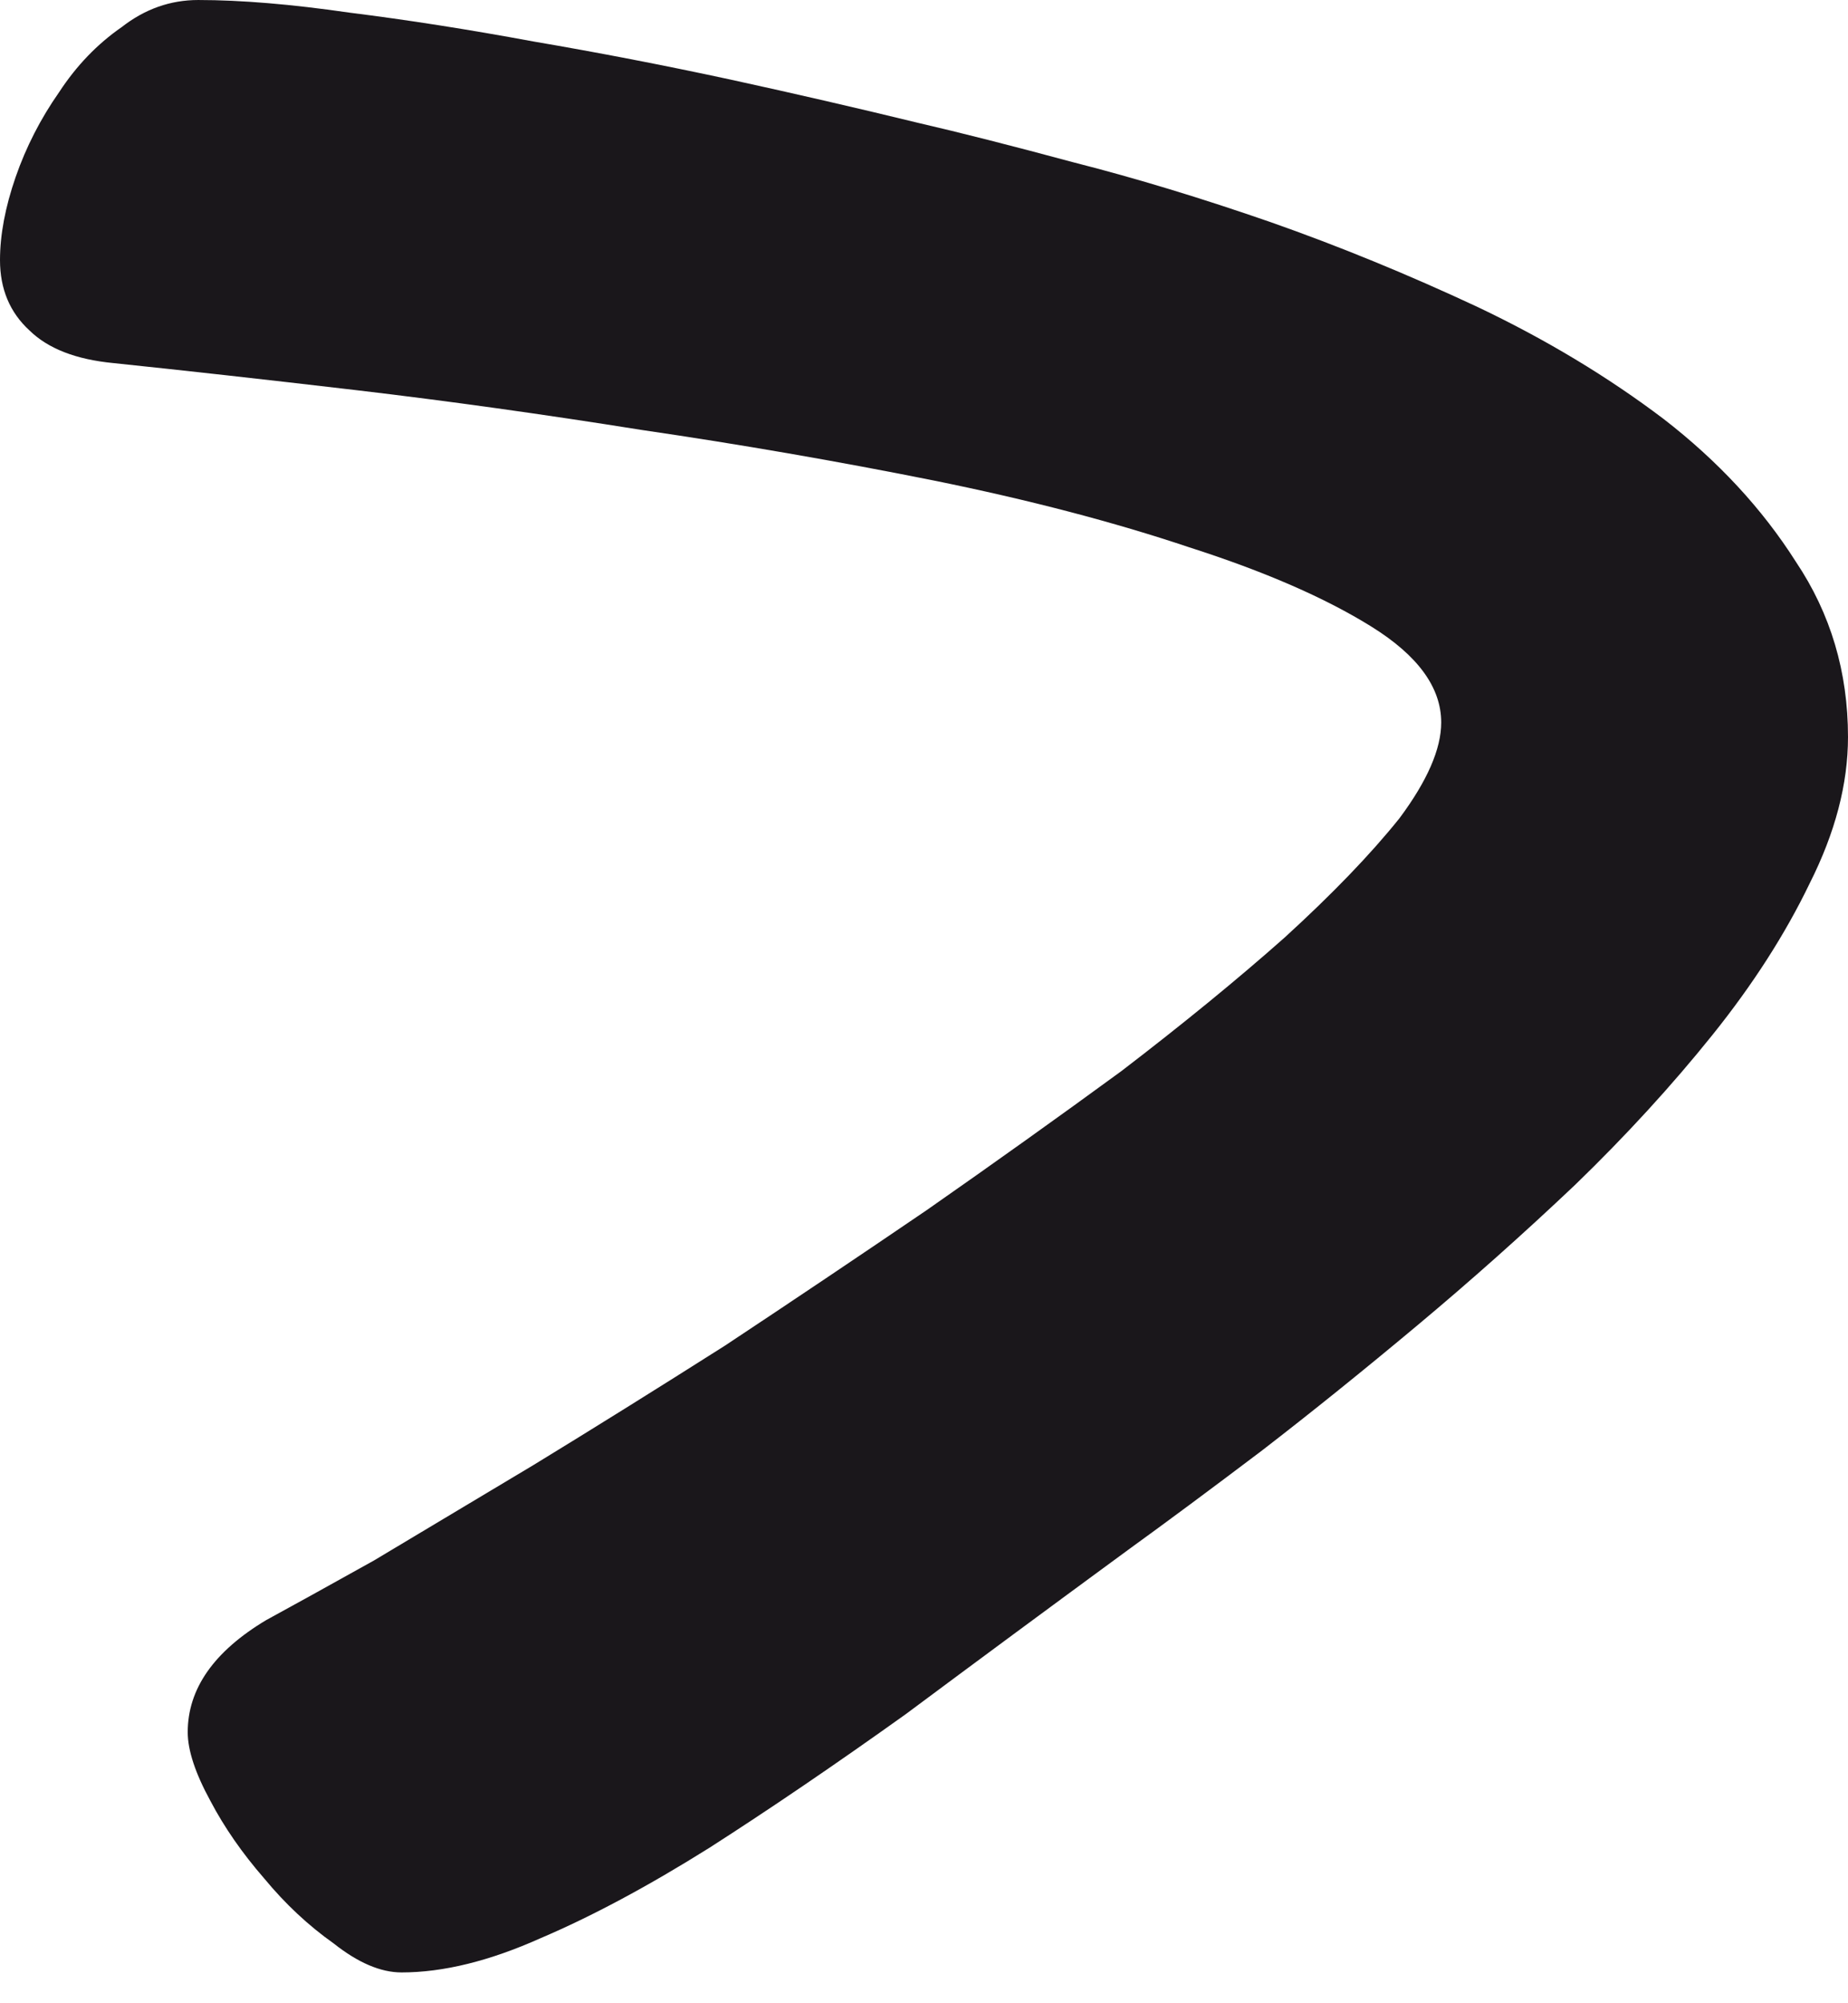 <svg width="24" height="26" viewBox="0 0 24 26" fill="none" xmlns="http://www.w3.org/2000/svg">
<g id="arrow chart right">
<path id="V" d="M14.653 20.114C13.629 20.865 12.666 21.576 11.763 22.248C10.845 22.904 9.994 23.482 9.212 23.983C8.414 24.483 7.684 24.873 7.022 25.155C6.359 25.452 5.757 25.6 5.215 25.6C4.944 25.6 4.651 25.475 4.335 25.225C4.004 24.991 3.703 24.709 3.432 24.381C3.146 24.053 2.913 23.717 2.732 23.373C2.536 23.014 2.438 22.717 2.438 22.482C2.438 21.919 2.777 21.435 3.454 21.029C3.77 20.857 4.237 20.599 4.854 20.255C5.456 19.896 6.149 19.481 6.931 19.013C7.699 18.544 8.527 18.028 9.415 17.465C10.288 16.887 11.161 16.301 12.034 15.707C12.907 15.098 13.75 14.496 14.563 13.902C15.36 13.292 16.068 12.714 16.685 12.167C17.302 11.604 17.799 11.089 18.175 10.62C18.536 10.135 18.717 9.721 18.717 9.377C18.717 8.924 18.416 8.51 17.814 8.135C17.212 7.76 16.421 7.416 15.443 7.103C14.465 6.775 13.358 6.486 12.124 6.236C10.875 5.986 9.611 5.767 8.331 5.58C7.052 5.376 5.817 5.204 4.628 5.064C3.424 4.923 2.371 4.806 1.468 4.712C0.986 4.665 0.625 4.525 0.384 4.29C0.128 4.056 -9.55054e-07 3.751 -9.7145e-07 3.376C-9.85796e-07 3.048 0.068 2.688 0.203 2.298C0.339 1.907 0.527 1.54 0.768 1.196C0.993 0.852 1.264 0.571 1.58 0.352C1.881 0.117 2.213 9.90854e-05 2.574 9.90696e-05C3.131 9.90453e-05 3.786 0.055 4.538 0.164C5.291 0.258 6.088 0.383 6.931 0.539C7.759 0.68 8.61 0.844 9.483 1.032C10.341 1.219 11.153 1.407 11.921 1.594C12.463 1.719 13.14 1.891 13.953 2.11C14.751 2.313 15.601 2.571 16.504 2.884C17.392 3.196 18.288 3.563 19.191 3.985C20.079 4.407 20.884 4.892 21.607 5.439C22.314 5.986 22.886 6.603 23.323 7.291C23.774 7.963 24 8.721 24 9.565C24 10.175 23.834 10.807 23.503 11.464C23.187 12.12 22.766 12.777 22.239 13.433C21.712 14.089 21.118 14.738 20.455 15.379C19.778 16.02 19.093 16.629 18.401 17.207C17.708 17.786 17.039 18.325 16.391 18.825C15.729 19.325 15.15 19.755 14.653 20.114Z" fill="#1A171B"/>
</g>
</svg>
